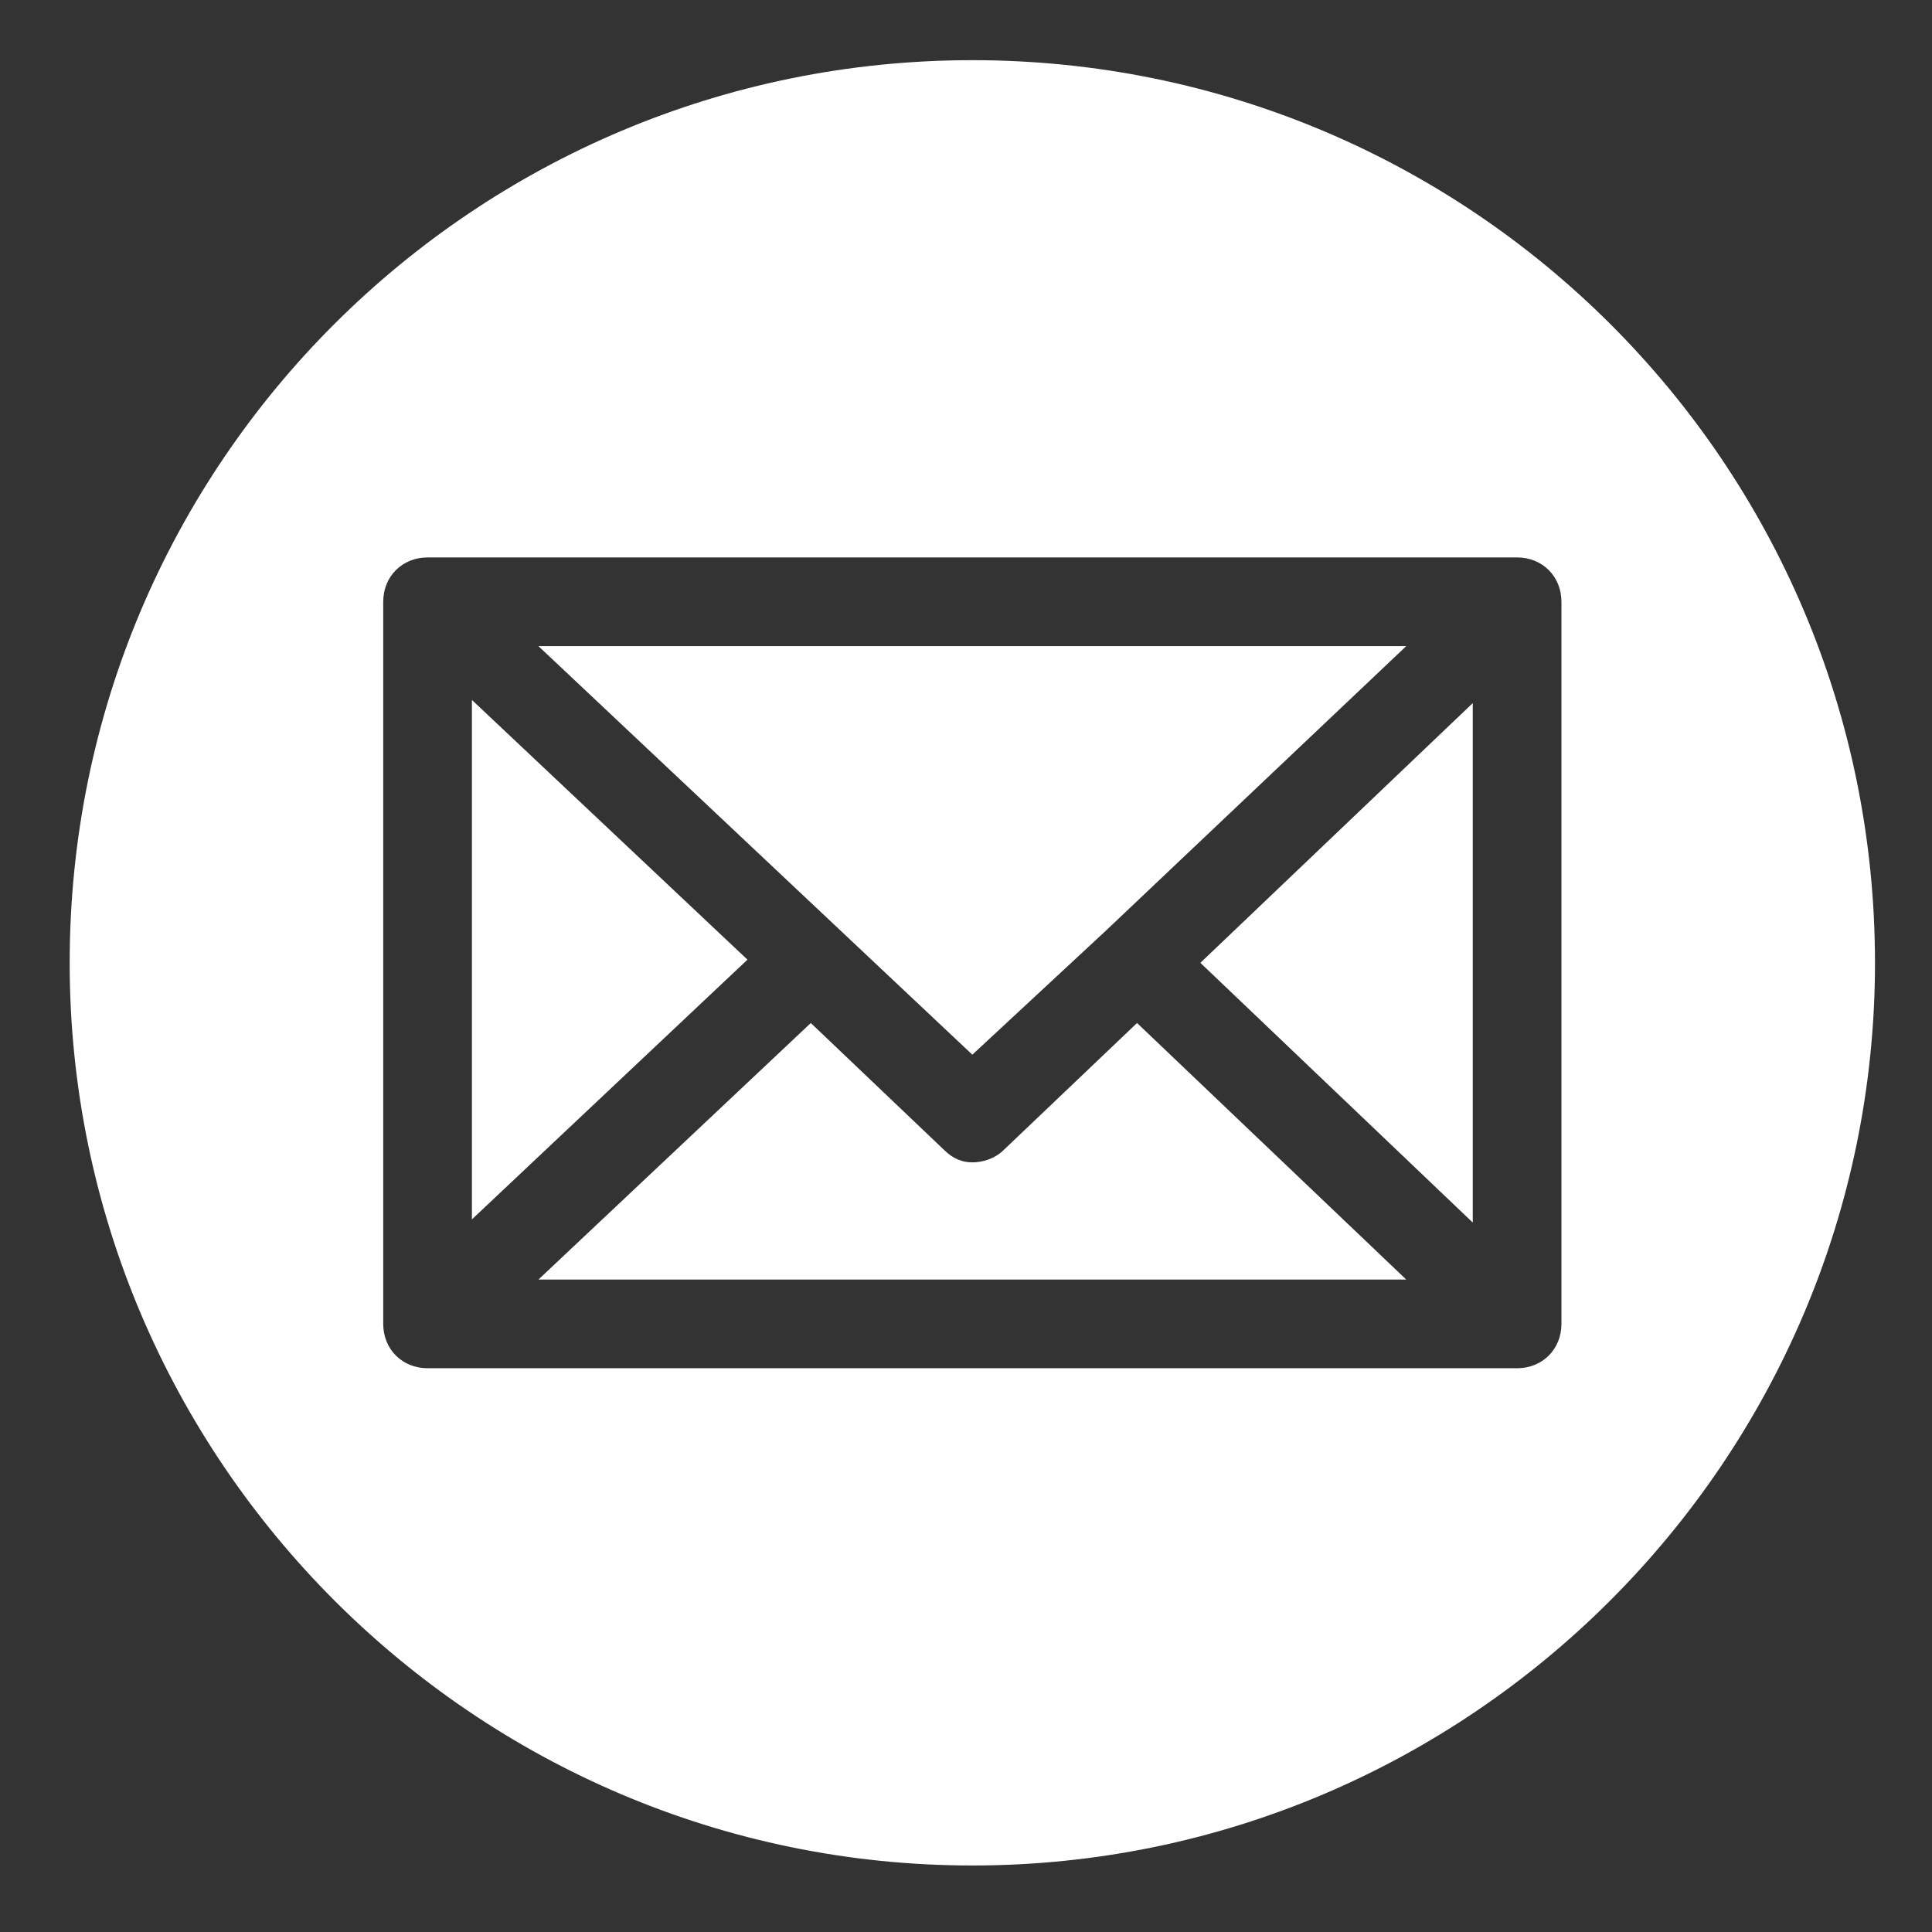 <?xml version="1.0" encoding="utf-8"?>
<!-- Generator: Adobe Illustrator 24.0.2, SVG Export Plug-In . SVG Version: 6.00 Build 0)  -->
<svg version="1.1" id="レイヤー_1" xmlns="http://www.w3.org/2000/svg" xmlns:xlink="http://www.w3.org/1999/xlink" x="0px"
	 y="0px" viewBox="0 0 61 61" style="enable-background:new 0 0 61 61;" xml:space="preserve">
<rect x="0" y="0" width="61" height="61" fill="#333333" stroke="none"/>
<style type="text/css">
	.st0{fill:#FFFFFF;}
</style>
<g>
	<path class="st0" d="M59.2,30.4c0,15.7-12.8,28.5-28.5,28.5S2.2,46.1,2.2,30.4C2.2,14.6,15,1.9,30.7,1.9S59.2,14.6,59.2,30.4z
		 M47.9,17.6H13.5c-0.8,0-1.4,0.6-1.4,1.4v22.8c0,0.8,0.6,1.4,1.4,1.4h34.4c0.8,0,1.4-0.6,1.4-1.4V19C49.3,18.2,48.7,17.6,47.9,17.6
		z"/>
	<path class="st0" d="M34.9,29.4C34.9,29.4,34.9,29.4,34.9,29.4C34.8,29.4,34.8,29.4,34.9,29.4l-4.2,3.9L17,20.4h27.4L34.9,29.4z
		 M14.9,22.1l8.7,8.2l-8.7,8.2V22.1z M25.6,32.3l4.2,4c0.3,0.3,0.6,0.4,0.9,0.4c0.3,0,0.7-0.1,1-0.4l4.2-4l8.5,8.1H17L25.6,32.3z
		 M37.9,30.4l8.6-8.2v16.4L37.9,30.4z"/>
</g>
</svg>
